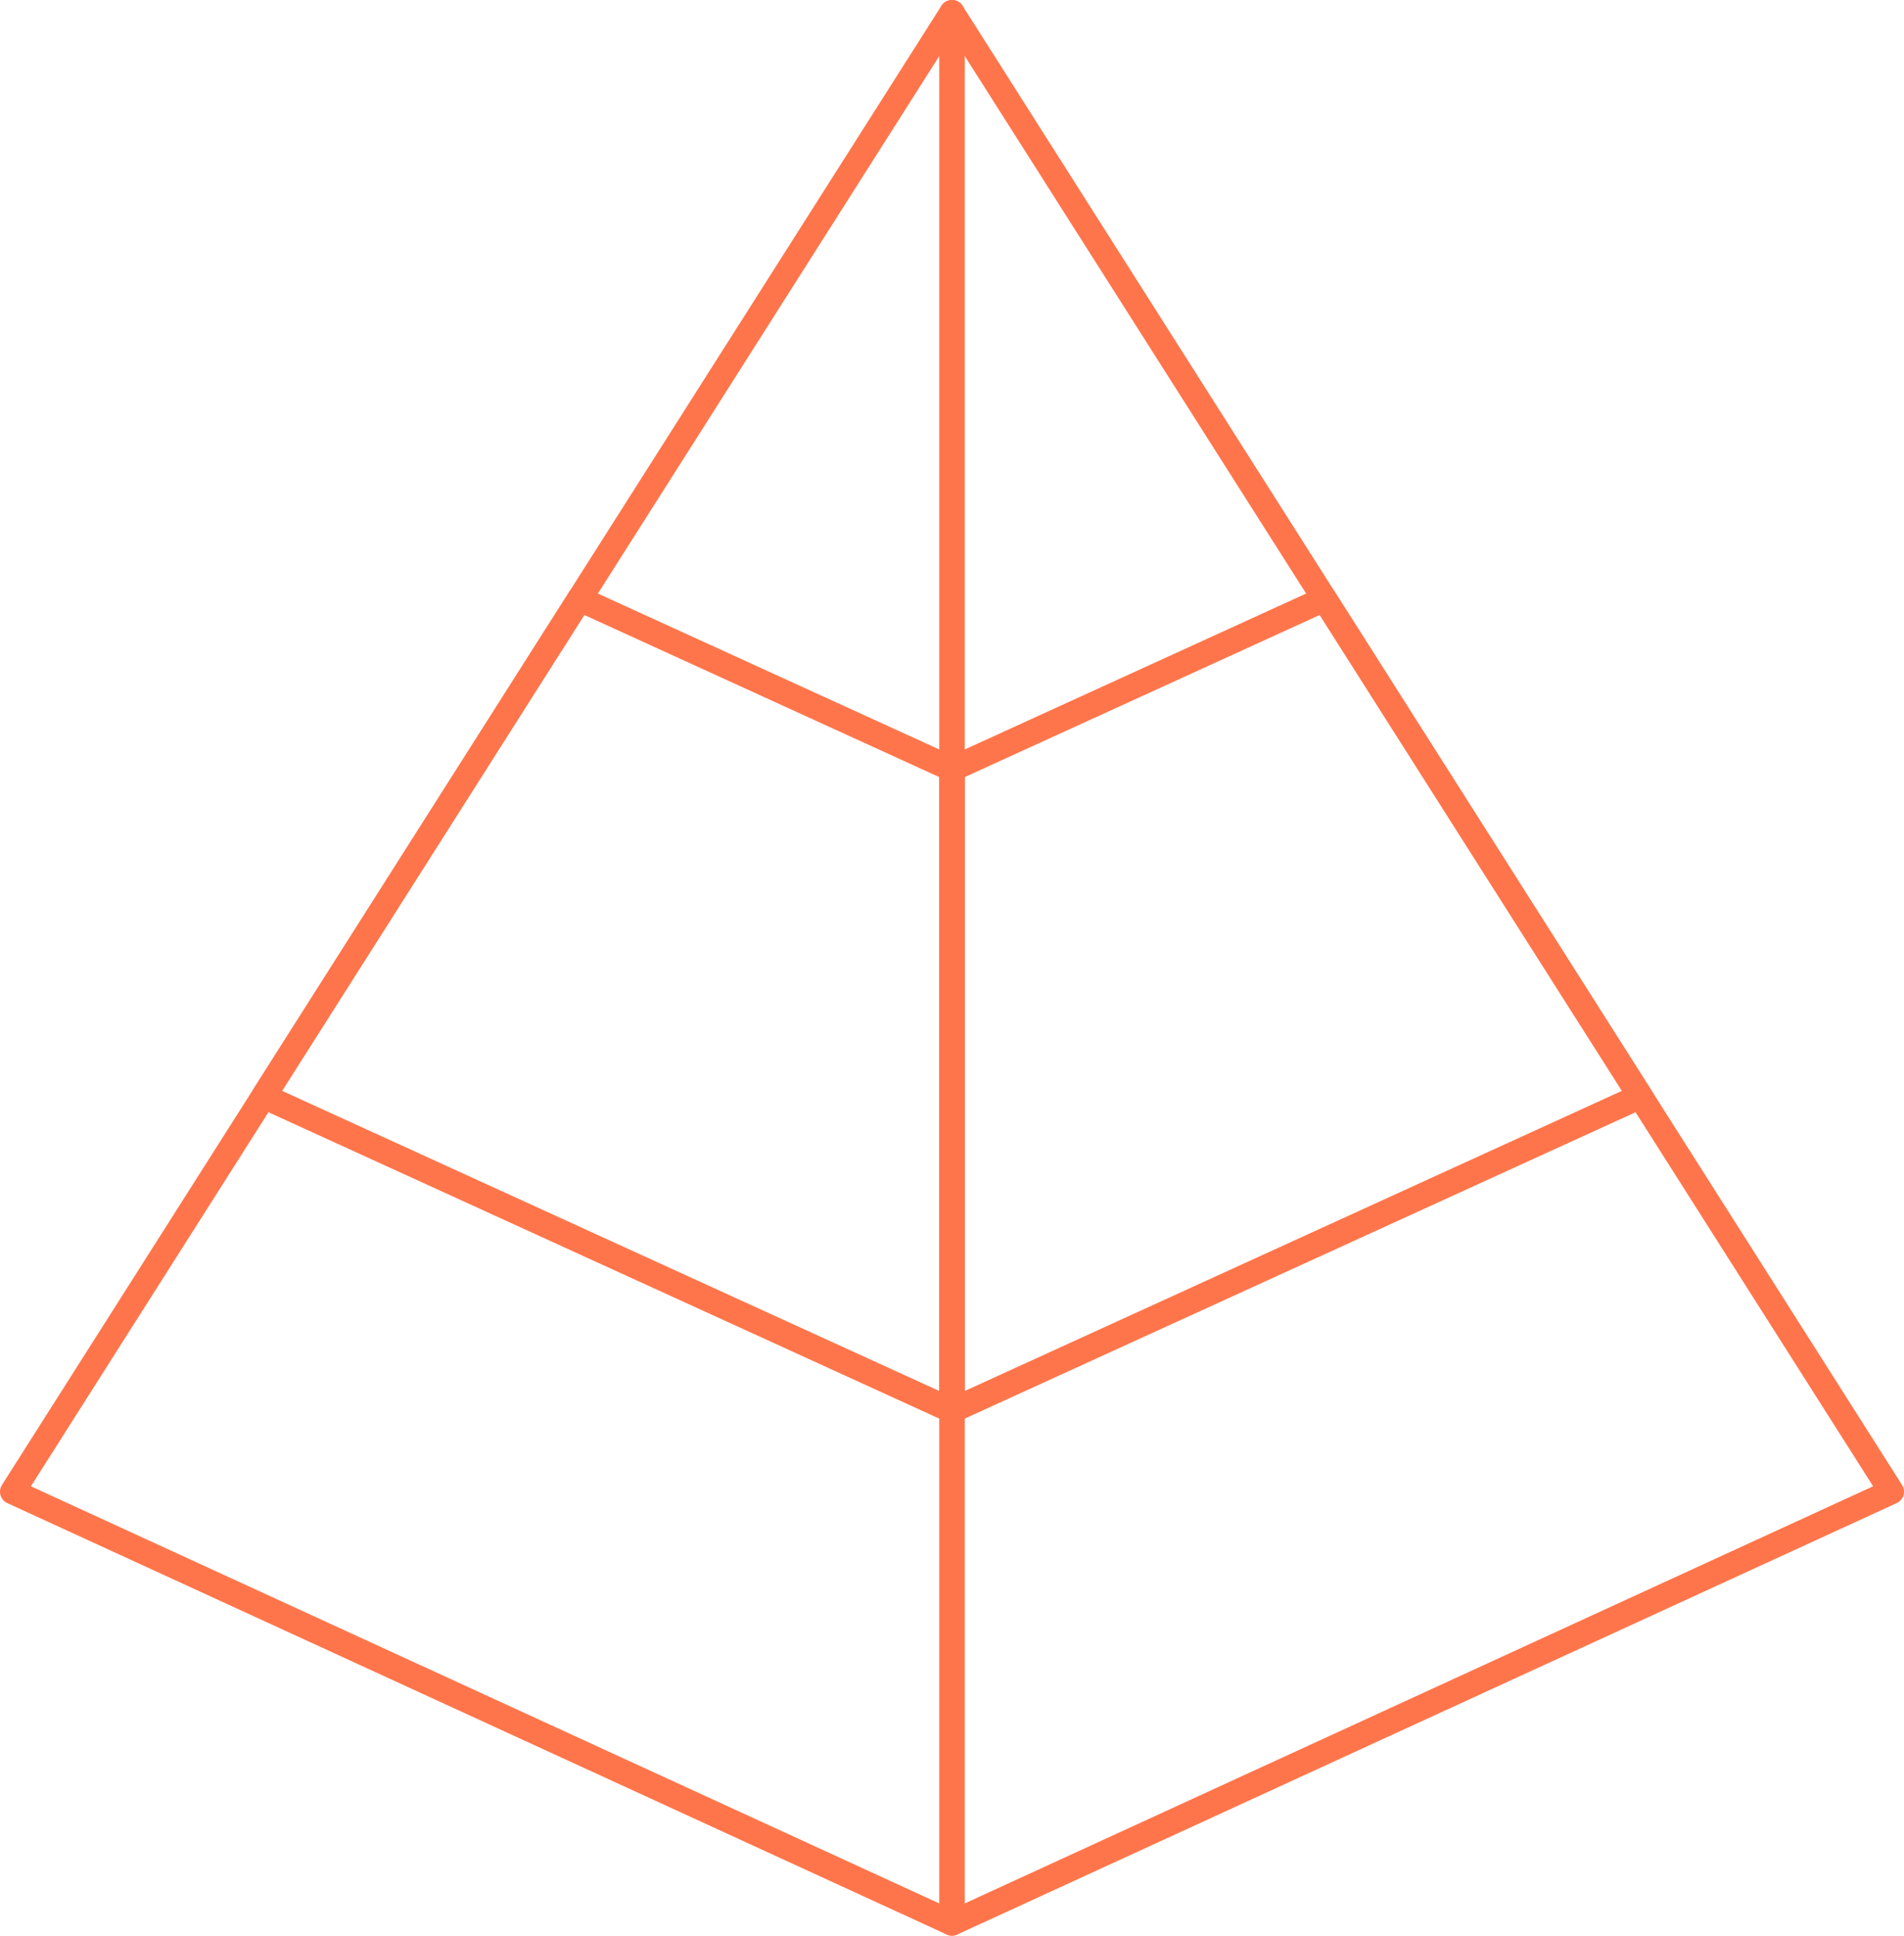 <svg xmlns="http://www.w3.org/2000/svg" width="151.54" height="154" viewBox="0 0 151.54 154">
  <g id="pyramid" transform="translate(-12.982 -9)">
    <g id="Group_6" data-name="Group 6" transform="translate(13.982 10)">
      <g id="Group_5" data-name="Group 5" transform="translate(19.989 46.655)">
        <path id="Path_13" data-name="Path 13" d="M103.82,161.016,78.683,200.578l54.781,25.01V174.55Z" transform="translate(-78.683 -161.016)" fill="none" stroke="#ff754b" stroke-linecap="round" stroke-linejoin="round" stroke-miterlimit="10" stroke-width="2"/>
      </g>
      <path id="Path_14" data-name="Path 14" d="M88.752,10V162l-74.77-34.323Z" transform="translate(-13.982 -10)" fill="none" stroke="#ff754b" stroke-linecap="round" stroke-linejoin="round" stroke-miterlimit="10" stroke-width="2"/>
    </g>
    <g id="Group_8" data-name="Group 8" transform="translate(88.752 10)">
      <g id="Group_7" data-name="Group 7" transform="translate(0 46.655)">
        <path id="Path_15" data-name="Path 15" d="M285.644,161.016l25.137,39.562L256,225.588V174.55Z" transform="translate(-256 -161.016)" fill="none" stroke="#ff754b" stroke-linecap="round" stroke-linejoin="round" stroke-miterlimit="10" stroke-width="2"/>
      </g>
      <path id="Path_16" data-name="Path 16" d="M256,10V162l74.77-34.323Z" transform="translate(-256 -10)" fill="none" stroke="#ff754b" stroke-linecap="round" stroke-linejoin="round" stroke-miterlimit="10" stroke-width="2"/>
    </g>
  </g>
</svg>
